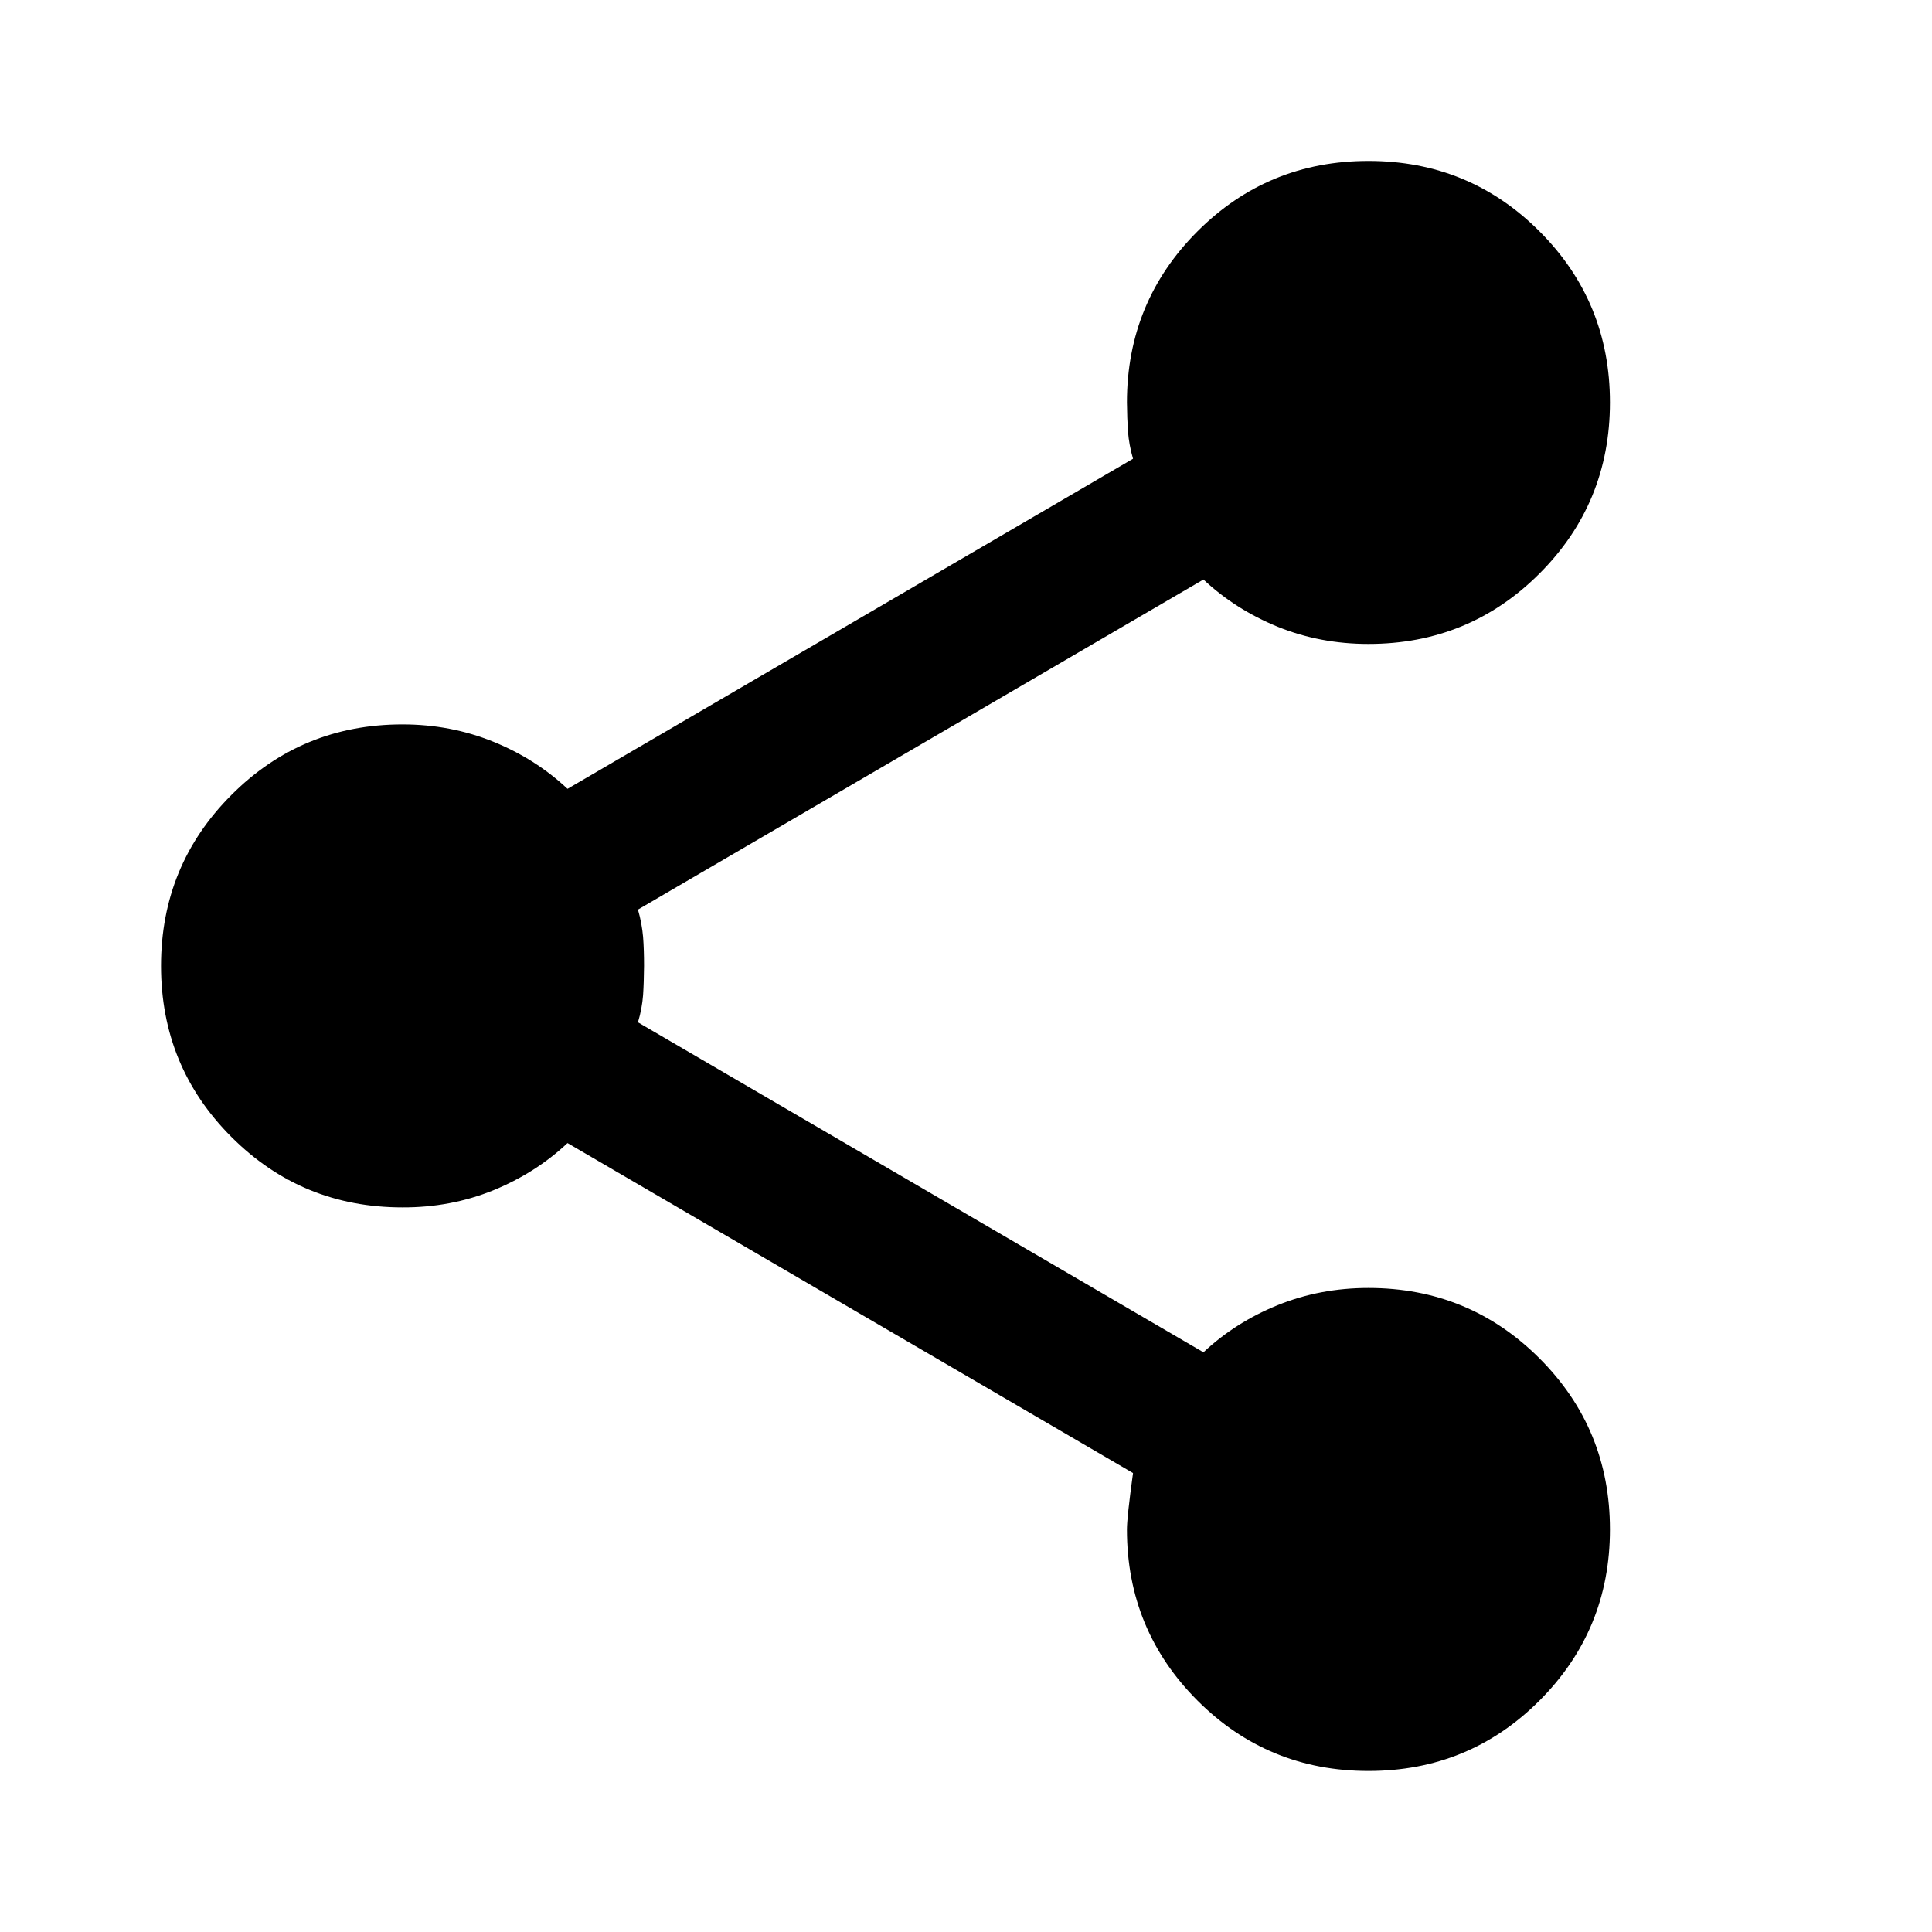 <svg width="20" height="20" viewBox="0 0 20 20" fill="none" xmlns="http://www.w3.org/2000/svg">
<path d="M14.166 18.333C13.472 18.333 12.882 18.09 12.396 17.604C11.91 17.117 11.666 16.527 11.666 15.833C11.666 15.749 11.687 15.555 11.729 15.249L5.875 11.833C5.653 12.041 5.396 12.204 5.104 12.323C4.812 12.441 4.5 12.5 4.167 12.499C3.472 12.499 2.882 12.256 2.396 11.77C1.91 11.284 1.667 10.694 1.667 9.999C1.667 9.305 1.91 8.715 2.396 8.229C2.882 7.742 3.472 7.499 4.167 7.499C4.5 7.499 4.812 7.559 5.104 7.677C5.396 7.795 5.653 7.958 5.875 8.166L11.729 4.749C11.701 4.652 11.684 4.559 11.677 4.469C11.671 4.379 11.667 4.278 11.666 4.166C11.666 3.472 11.91 2.881 12.396 2.395C12.882 1.909 13.472 1.666 14.166 1.666C14.861 1.666 15.451 1.909 15.937 2.395C16.423 2.881 16.666 3.472 16.666 4.166C16.666 4.86 16.423 5.451 15.937 5.937C15.451 6.423 14.861 6.666 14.166 6.666C13.833 6.666 13.521 6.607 13.229 6.489C12.937 6.37 12.68 6.207 12.458 5.999L6.604 9.416C6.632 9.513 6.649 9.607 6.657 9.698C6.664 9.788 6.667 9.889 6.667 9.999C6.666 10.11 6.663 10.211 6.657 10.302C6.65 10.393 6.633 10.487 6.604 10.583L12.458 13.999C12.68 13.791 12.937 13.628 13.229 13.51C13.521 13.392 13.833 13.333 14.166 13.333C14.861 13.333 15.451 13.576 15.937 14.062C16.423 14.548 16.666 15.138 16.666 15.833C16.666 16.527 16.423 17.117 15.937 17.604C15.451 18.09 14.861 18.333 14.166 18.333Z" fill="black"/>
</svg>
